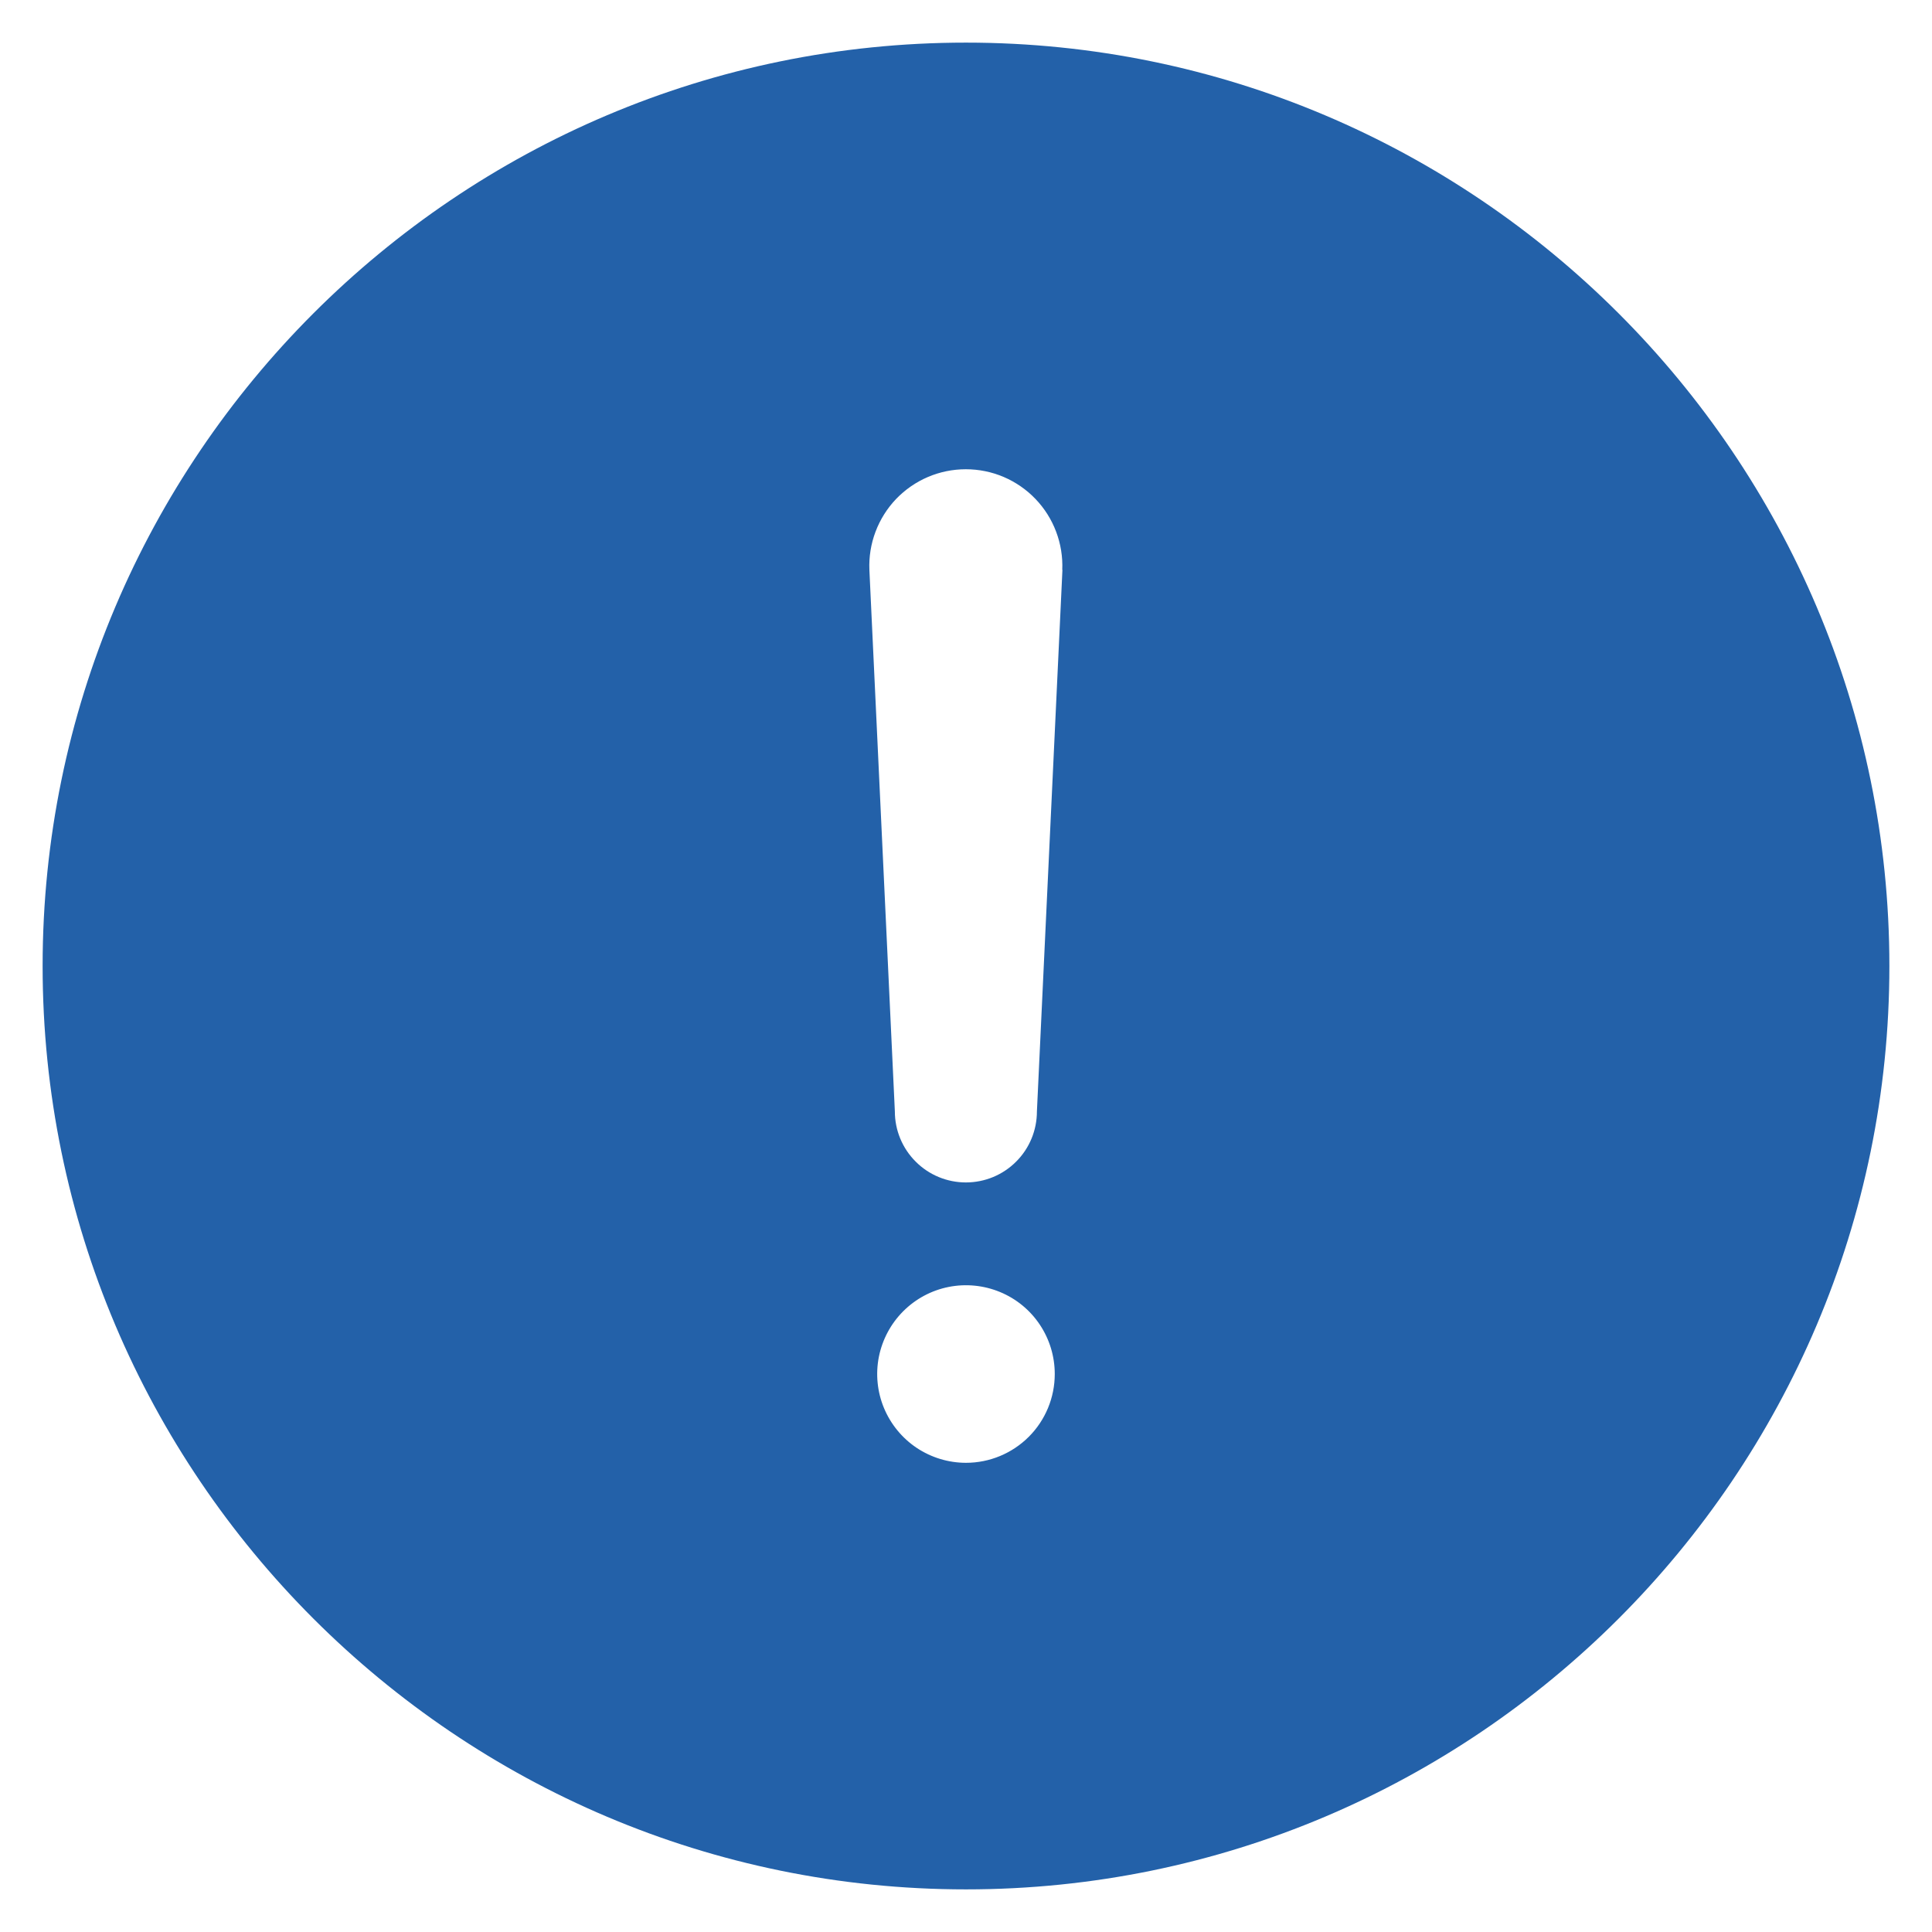 <svg class="df__lp-export__countries-item-alert" width="34" height="34" viewBox="0 0 34 34" fill="none" xmlns="http://www.w3.org/2000/svg">
                                    <path d="M17 0.75C8.04 0.75 0.75 8.04 0.75 17C0.75 25.96 8.04 33.25 17 33.25C25.96 33.25 33.25 25.96 33.25 17C33.25 8.04 25.96 0.75 17 0.75ZM17 25.743C16.691 25.743 16.389 25.651 16.132 25.48C15.875 25.308 15.675 25.064 15.556 24.778C15.438 24.493 15.407 24.179 15.467 23.876C15.528 23.573 15.677 23.294 15.895 23.076C16.114 22.857 16.392 22.708 16.695 22.648C16.998 22.588 17.312 22.619 17.598 22.737C17.884 22.855 18.128 23.055 18.299 23.312C18.471 23.569 18.562 23.871 18.562 24.18C18.562 24.595 18.398 24.992 18.105 25.285C17.812 25.578 17.414 25.743 17 25.743ZM18.697 10.028L18.248 19.559C18.248 19.891 18.117 20.209 17.882 20.443C17.648 20.678 17.33 20.809 16.998 20.809C16.667 20.809 16.349 20.678 16.115 20.443C15.88 20.209 15.748 19.891 15.748 19.559L15.3 10.033V10.029C15.29 9.8 15.327 9.571 15.408 9.357C15.489 9.142 15.612 8.947 15.77 8.781C15.929 8.616 16.119 8.484 16.33 8.394C16.541 8.304 16.768 8.258 16.997 8.258C17.226 8.258 17.453 8.304 17.664 8.394C17.874 8.484 18.065 8.616 18.223 8.781C18.382 8.947 18.505 9.142 18.586 9.357C18.667 9.571 18.704 9.8 18.694 10.029L18.697 10.028Z" fill="#2361A9"></path>
                                </svg>